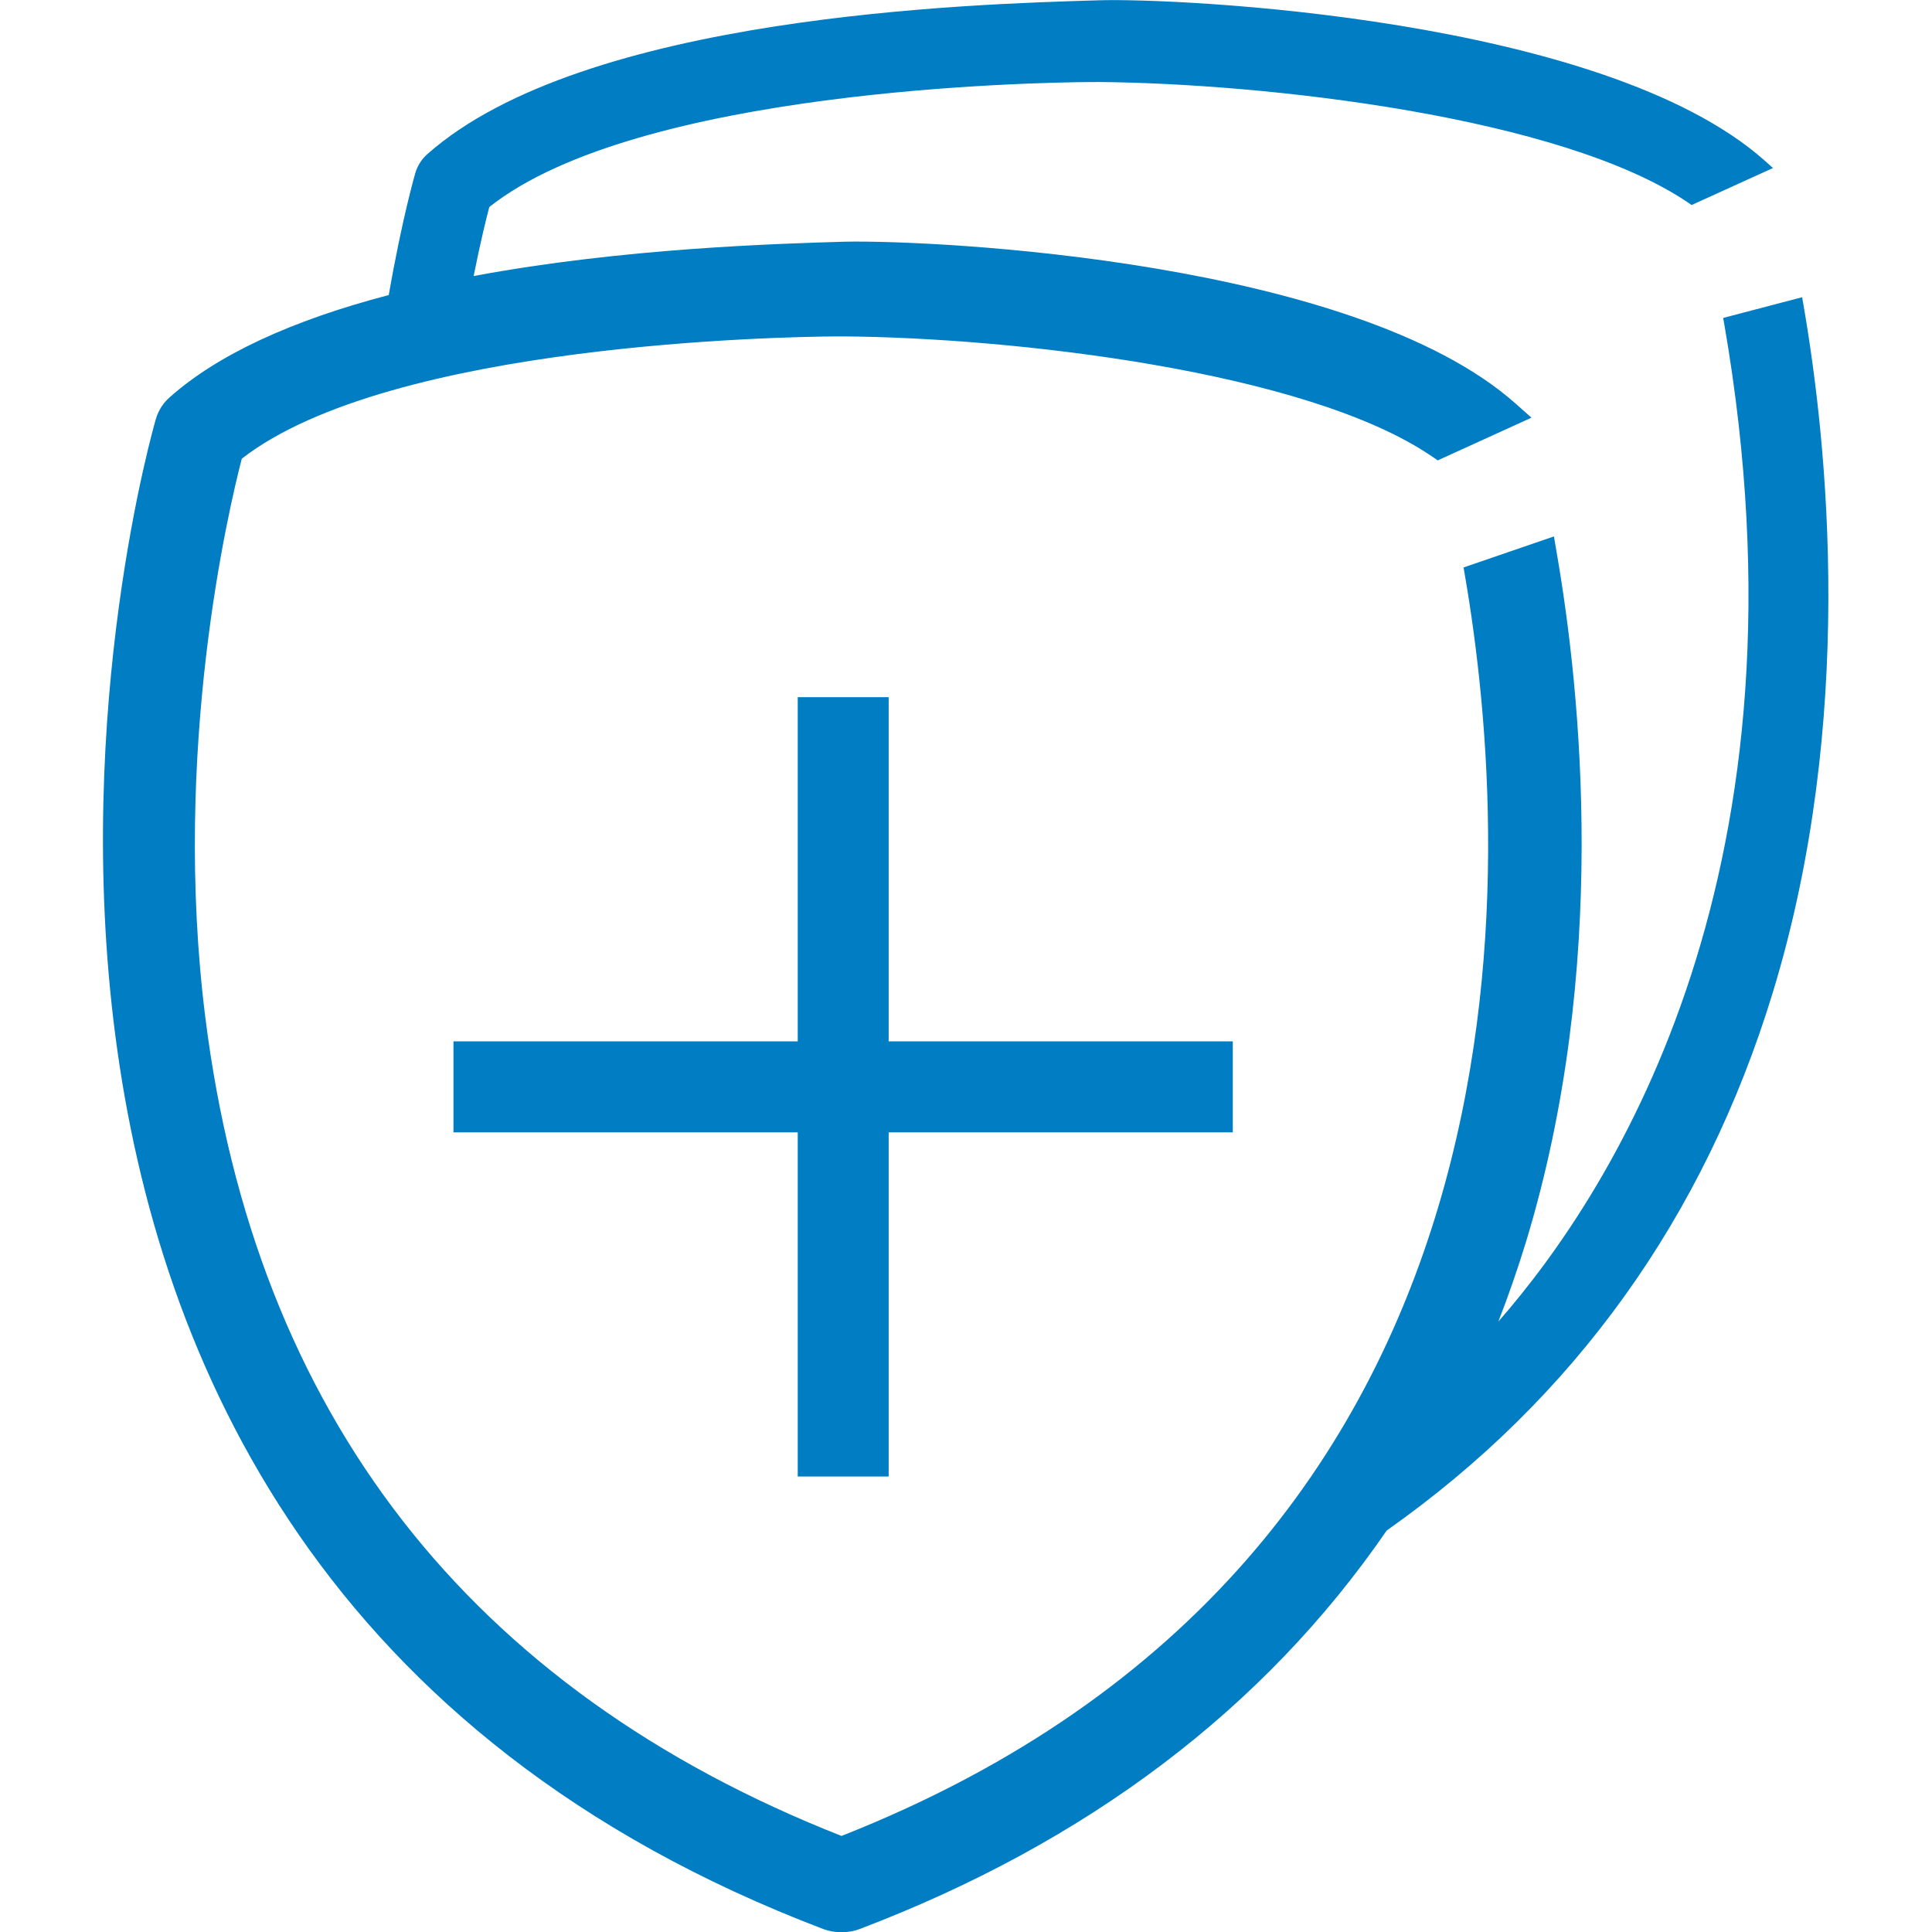 <?xml version="1.0" encoding="UTF-8"?>
<svg width="32px" height="32px" viewBox="0 0 32 32" version="1.1" xmlns="http://www.w3.org/2000/svg" xmlns:xlink="http://www.w3.org/1999/xlink">
    <title>Products/Reinsurance/Reinsurance</title>
    <g id="Products/Reinsurance/Reinsurance" stroke="none" stroke-width="1" fill="none" fill-rule="evenodd">
        <path d="M29.224,2.656 L29.366,2.783 L28.018,3.396 L27.962,3.357 C25.86,1.93 20.962,1.38 18.181,1.358 L18.137,1.359 L18.051,1.359 C17.17,1.365 10.568,1.476 8.104,3.429 C8.062,3.589 7.96,3.995 7.845,4.572 C10.316,4.11 12.886,4.036 13.998,4.003 C15.553,3.974 22.436,4.32 25.099,6.681 L25.366,6.918 L23.814,7.625 L23.706,7.552 C21.625,6.14 16.753,5.594 13.986,5.572 L13.852,5.572 C13.044,5.577 6.473,5.678 4.005,7.597 C3.783,8.452 2.845,12.428 3.401,16.853 C4.224,23.418 7.769,27.979 13.938,30.409 C25.712,25.767 25.079,14.246 24.259,9.503 L24.241,9.399 L25.738,8.885 L25.782,9.144 C26.186,11.47 26.654,16.049 25.273,20.577 C25.136,21.022 24.985,21.461 24.817,21.89 C26.777,19.65 30.113,14.355 28.561,5.378 L28.541,5.266 L29.849,4.923 L29.872,5.056 C30.273,7.374 30.738,11.934 29.363,16.439 C28.227,20.164 26.076,23.162 22.968,25.35 C20.945,28.296 18.009,30.517 14.238,31.951 C14.15,31.984 14.057,32.002 13.963,32.002 L13.912,32.002 C13.818,32.002 13.726,31.984 13.636,31.951 C-2.834,25.685 2.526,7.123 2.583,6.936 C2.624,6.797 2.704,6.673 2.812,6.579 C3.6,5.879 4.821,5.31 6.439,4.887 C6.659,3.62 6.878,2.869 6.88,2.862 C6.917,2.742 6.984,2.636 7.077,2.554 C9.671,0.254 16.088,0.067 18.197,0.005 C19.468,-0.036 26.543,0.28 29.224,2.656 Z M14.719,11.547 L14.719,17.248 L20.419,17.248 L20.419,18.755 L14.719,18.755 L14.719,24.456 L13.213,24.456 L13.213,18.755 L7.511,18.755 L7.511,17.248 L13.213,17.248 L13.213,11.547 L14.719,11.547 Z" id="🎨-Color" fill="#007DC3"></path>
    </g>
</svg>
